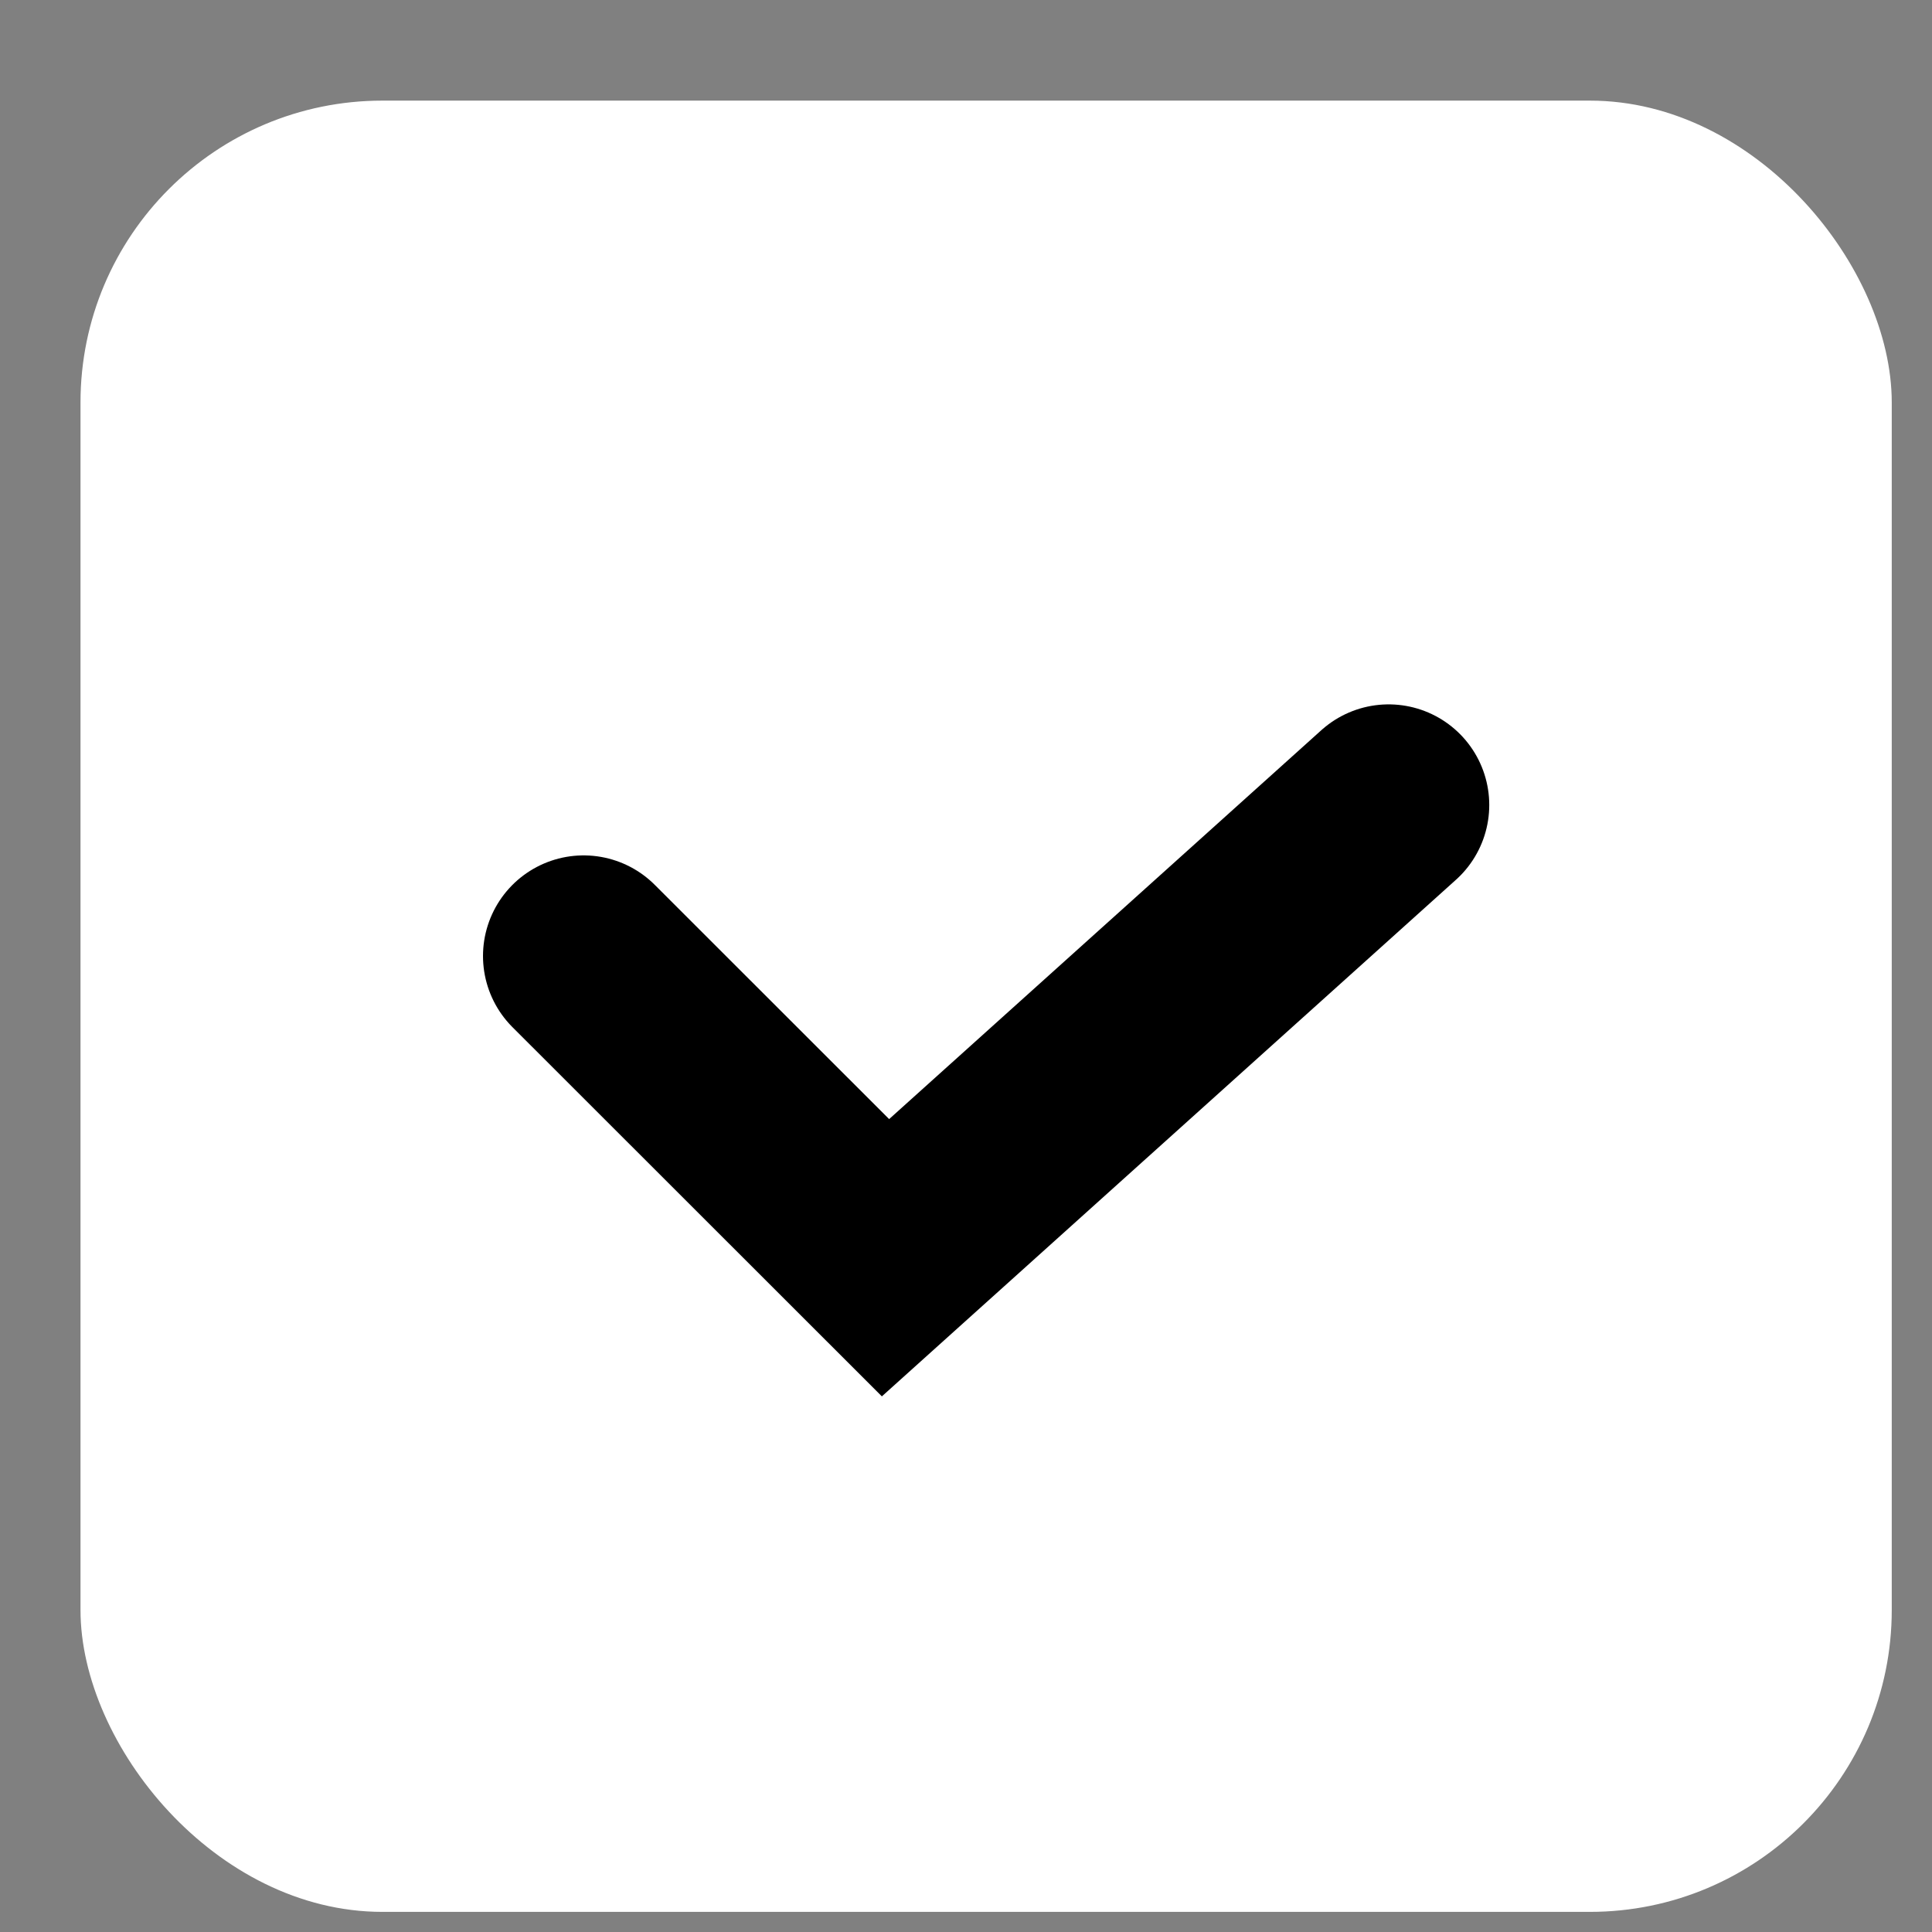<?xml version="1.0" encoding="UTF-8"?> <svg xmlns="http://www.w3.org/2000/svg" width="12" height="12" viewBox="0 0 12 12" fill="none"><rect x="0" y="0" width="12" height="12" fill="#808080" stroke="none"/><rect x="0.5" y="0.625" width="11.25" height="11.25" rx="1.875" fill="white"></rect><path d="M3.625 5.938L5.5 7.812L8.625 5" stroke="black" stroke-width="1.25" stroke-linecap="round"></path></svg> 